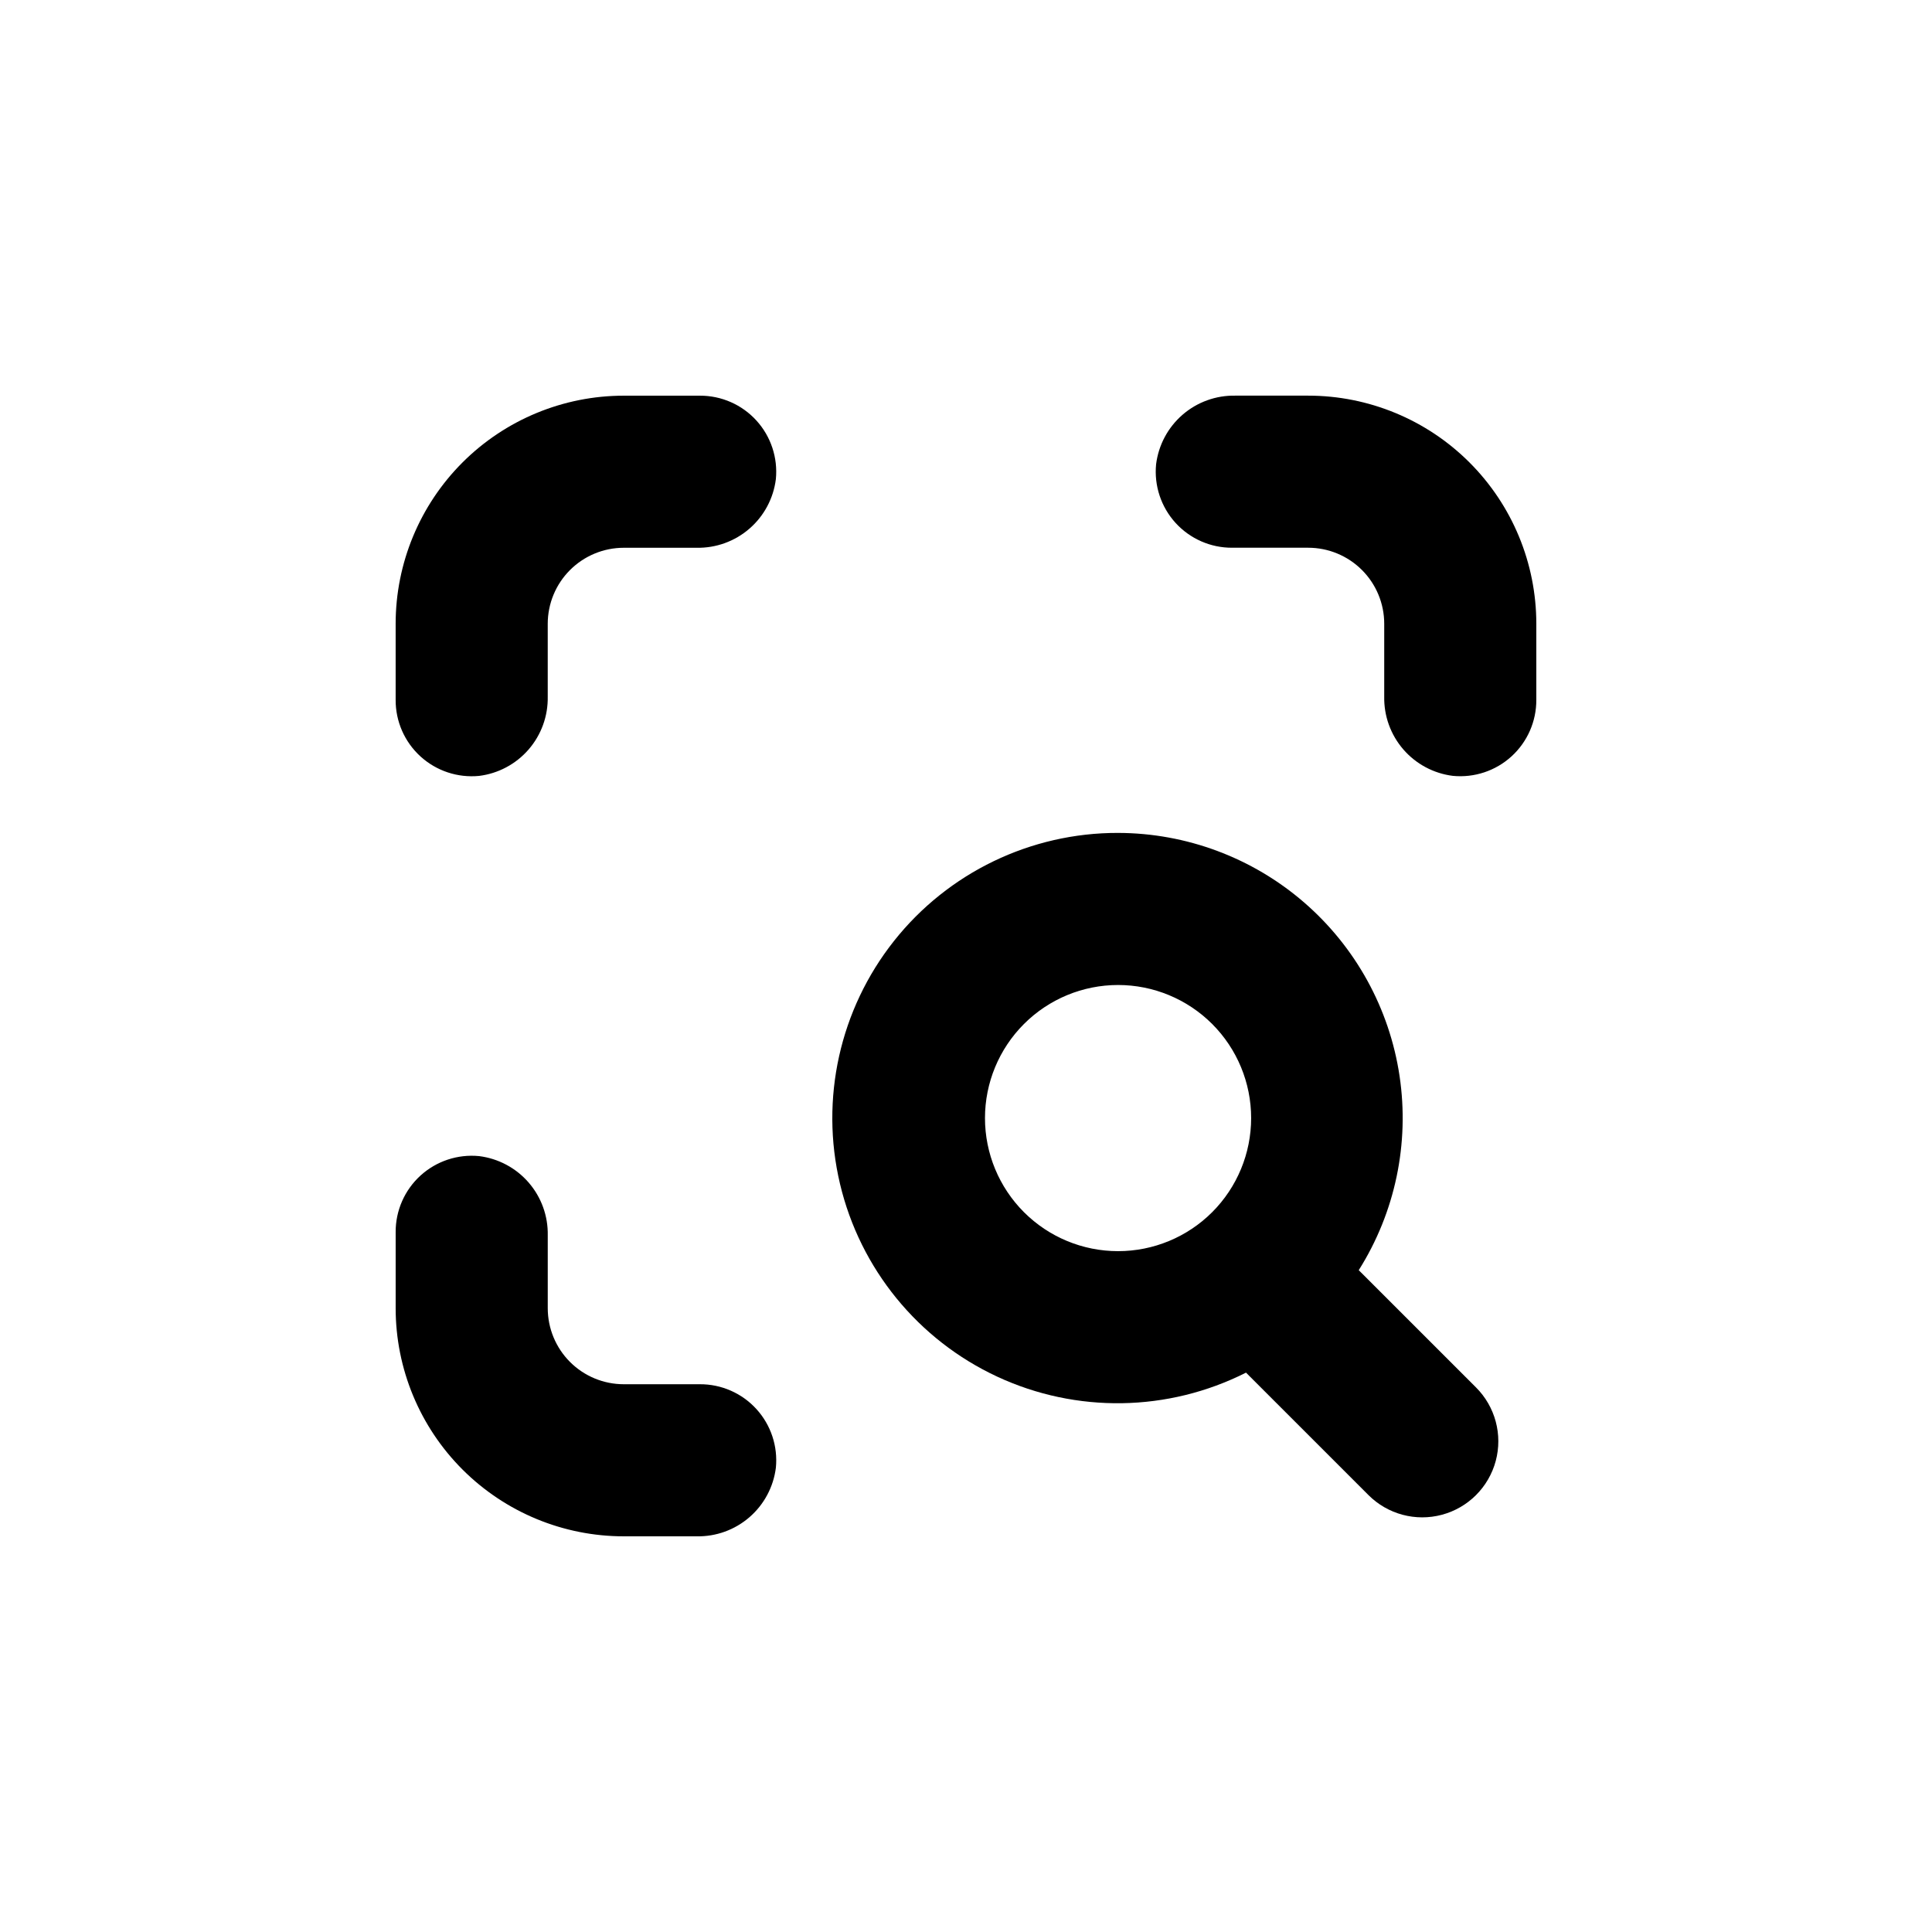 <?xml version="1.0" encoding="UTF-8"?>
<!-- Uploaded to: ICON Repo, www.iconrepo.com, Generator: ICON Repo Mixer Tools -->
<svg fill="#000000" width="800px" height="800px" version="1.1" viewBox="144 144 512 512" xmlns="http://www.w3.org/2000/svg">
 <g>
  <path d="m551.14 329.46v-20.152c0-16.035-6.367-31.41-17.707-42.75-11.336-11.336-26.715-17.707-42.75-17.707h-19.297c-5.129-0.102-10.117 1.699-13.996 5.059-3.879 3.359-6.375 8.035-7.012 13.129-0.555 5.676 1.32 11.324 5.16 15.539 3.844 4.215 9.289 6.606 14.992 6.578h20.152c5.344 0 10.473 2.125 14.25 5.902 3.781 3.781 5.902 8.906 5.902 14.25v19.297c-0.102 5.129 1.703 10.117 5.059 13.996 3.359 3.879 8.039 6.379 13.129 7.012 5.676 0.555 11.324-1.32 15.539-5.16 4.215-3.84 6.606-9.289 6.578-14.992z"/>
  <path d="m329.46 248.86h-20.152c-16.035 0-31.41 6.371-42.75 17.707-11.336 11.34-17.707 26.715-17.707 42.75v20.152c-0.027 5.703 2.363 11.152 6.578 14.992 4.219 3.84 9.863 5.715 15.539 5.16 5.094-0.633 9.77-3.133 13.129-7.012 3.359-3.879 5.16-8.867 5.059-13.996v-19.297c0-5.344 2.125-10.469 5.902-14.25 3.781-3.777 8.906-5.902 14.25-5.902h19.297c5.129 0.102 10.117-1.699 13.996-5.059 3.879-3.359 6.379-8.035 7.012-13.129 0.555-5.676-1.32-11.32-5.16-15.539-3.84-4.215-9.289-6.606-14.992-6.578z"/>
  <path d="m270.97 450.38c-5.676-0.555-11.32 1.32-15.539 5.16-4.215 3.844-6.606 9.289-6.578 14.992v20.152c0 16.035 6.371 31.414 17.707 42.75 11.34 11.34 26.715 17.707 42.75 17.707h19.297c5.129 0.102 10.117-1.699 13.996-5.059 3.879-3.359 6.379-8.035 7.012-13.129 0.555-5.676-1.32-11.32-5.16-15.539-3.84-4.215-9.289-6.606-14.992-6.578h-20.152c-5.344 0-10.469-2.121-14.25-5.902-3.777-3.777-5.902-8.906-5.902-14.25v-19.297c0.102-5.129-1.699-10.117-5.059-13.996-3.359-3.879-8.035-6.375-13.129-7.012z"/>
  <path d="m440.3 364.73c-23.137-0.047-45.02 10.508-59.387 28.641-14.371 18.137-19.641 41.852-14.305 64.363 5.34 22.512 20.691 41.34 41.672 51.094 20.98 9.754 45.273 9.363 65.926-1.066l32.445 32.445c5.094 5.094 12.516 7.086 19.477 5.219 6.957-1.863 12.391-7.297 14.258-14.258 1.863-6.957-0.125-14.383-5.219-19.477l-31.086-31.082c9.648-15.301 13.484-33.555 10.82-51.445-2.668-17.891-11.66-34.23-25.352-46.055-13.688-11.82-31.164-18.344-49.25-18.379zm0 110.84c-9.355 0-18.324-3.715-24.938-10.328-6.613-6.617-10.332-15.586-10.332-24.938 0-9.355 3.719-18.324 10.332-24.938 6.613-6.613 15.582-10.332 24.938-10.332 9.352 0 18.32 3.719 24.938 10.332 6.613 6.613 10.328 15.582 10.328 24.938 0 9.352-3.715 18.32-10.328 24.938-6.617 6.613-15.586 10.328-24.938 10.328z"/>
 </g>
</svg>